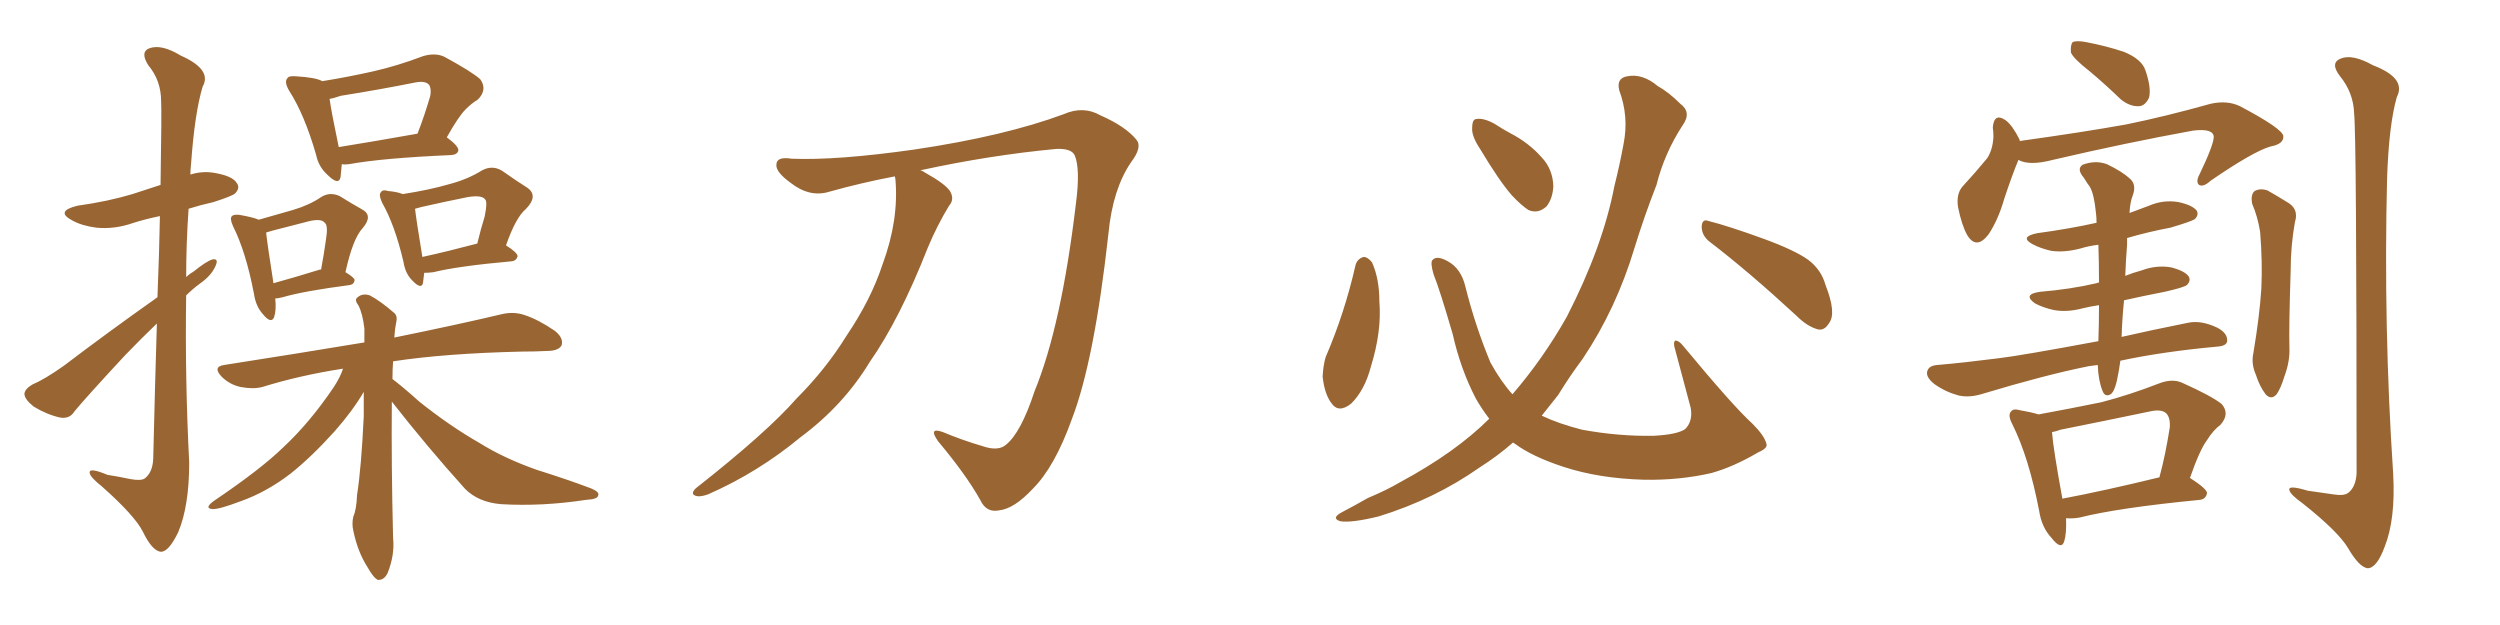 <svg xmlns="http://www.w3.org/2000/svg" xmlns:xlink="http://www.w3.org/1999/xlink" width="600" height="150"><path fill="#996633" padding="10" d="M37.79 71.34L37.79 71.34Q38.23 60.21 38.38 51.86L38.38 51.86Q34.86 52.59 32.08 53.47L32.08 53.47Q27.54 55.08 23.14 54.64L23.14 54.64Q19.63 54.20 17.29 52.88L17.29 52.88Q13.18 50.68 18.60 49.37L18.60 49.37Q25.93 48.34 31.79 46.58L31.79 46.58Q35.30 45.41 38.53 44.38L38.53 44.38Q38.82 26.66 38.67 24.32L38.67 24.32Q38.67 19.34 35.60 15.67L35.60 15.67Q33.54 12.45 35.89 11.57L35.89 11.57Q38.82 10.55 43.36 13.33L43.36 13.33Q50.98 16.70 48.63 20.80L48.63 20.80Q46.73 27.10 45.85 39.40L45.85 39.40Q45.70 40.58 45.70 41.89L45.70 41.89Q48.49 41.02 51.27 41.46L51.27 41.46Q55.81 42.19 56.84 43.95L56.84 43.95Q57.71 45.12 56.40 46.44L56.40 46.44Q55.81 47.02 51.27 48.49L51.27 48.49Q48.05 49.22 45.26 50.10L45.26 50.10Q44.68 58.45 44.68 66.50L44.68 66.50Q45.41 65.77 46.44 65.19L46.44 65.19Q49.51 62.70 50.98 62.26L50.98 62.26Q52.59 61.96 51.71 63.87L51.71 63.87Q50.68 66.21 47.90 68.12L47.90 68.12Q46.14 69.43 44.68 70.90L44.68 70.90Q44.38 91.11 45.41 111.04L45.41 111.04Q45.41 121.44 42.77 127.73L42.77 127.73Q40.43 132.57 38.53 132.42L38.53 132.42Q36.47 132.13 34.28 127.59L34.28 127.59Q32.37 123.78 24.46 116.75L24.46 116.75Q21.68 114.55 21.53 113.53L21.53 113.53Q21.24 112.06 25.78 113.96L25.78 113.96Q28.56 114.40 31.35 114.99L31.35 114.99Q33.84 115.43 34.72 114.84L34.72 114.84Q36.62 113.38 36.77 110.16L36.77 110.16Q37.21 91.85 37.65 77.64L37.65 77.64Q33.98 81.15 30.03 85.25L30.03 85.25Q20.51 95.51 17.87 98.73L17.87 98.73Q16.70 100.63 14.36 100.20L14.36 100.20Q11.13 99.46 8.06 97.56L8.06 97.56Q5.86 95.80 5.86 94.48L5.86 94.48Q6.01 93.31 7.76 92.29L7.76 92.29Q10.84 90.97 15.38 87.74L15.38 87.74Q25.78 79.83 37.79 71.34ZM82.03 39.40L82.03 39.40Q81.88 41.16 81.74 42.48L81.74 42.48Q81.30 44.68 78.52 41.89L78.52 41.89Q76.46 39.99 75.88 37.21L75.88 37.21Q73.10 27.54 69.43 21.83L69.43 21.83Q68.12 19.63 68.99 18.75L68.99 18.75Q69.29 18.16 71.04 18.31L71.04 18.31Q75.88 18.60 77.34 19.48L77.34 19.48Q83.64 18.46 89.50 17.14L89.50 17.14Q95.36 15.82 101.51 13.48L101.51 13.48Q104.44 12.60 106.64 13.62L106.64 13.62Q113.38 17.29 115.28 19.04L115.28 19.04Q117.04 21.53 114.70 23.88L114.70 23.88Q113.23 24.76 111.77 26.22L111.77 26.22Q110.01 27.98 107.23 32.96L107.23 32.96Q110.01 35.01 110.01 36.04L110.01 36.04Q109.86 37.06 108.40 37.21L108.40 37.21Q91.70 37.94 83.79 39.40L83.79 39.40Q82.62 39.55 82.03 39.40ZM81.30 35.30L81.30 35.30Q89.50 33.98 100.20 32.08L100.20 32.08Q101.81 27.98 103.27 23.00L103.27 23.00Q103.56 21.24 102.98 20.36L102.98 20.36Q102.10 19.34 99.76 19.78L99.76 19.78Q90.97 21.53 81.74 23.00L81.74 23.00Q80.13 23.58 79.10 23.73L79.10 23.73Q79.54 26.95 81.30 35.30ZM66.06 71.63L66.06 71.63Q66.36 74.41 65.77 76.17L65.77 76.17Q65.04 77.78 63.13 75.44L63.13 75.44Q61.38 73.54 60.94 70.46L60.94 70.46Q59.03 60.50 55.96 54.35L55.96 54.35Q55.08 52.44 55.66 51.86L55.66 51.86Q56.10 51.42 57.42 51.56L57.42 51.56Q60.79 52.15 62.11 52.73L62.11 52.73Q66.65 51.42 70.31 50.39L70.31 50.39Q74.27 49.22 77.05 47.31L77.05 47.31Q79.10 46.00 81.45 47.02L81.45 47.02Q84.52 48.93 86.87 50.24L86.87 50.24Q89.65 51.71 87.01 54.79L87.01 54.79Q84.67 57.28 82.91 65.33L82.91 65.33Q85.11 66.65 85.11 67.24L85.11 67.24Q84.96 68.26 83.94 68.41L83.94 68.41Q72.80 69.87 67.82 71.34L67.82 71.34Q66.65 71.63 66.06 71.63ZM76.61 64.75L76.61 64.75Q76.90 64.60 77.05 64.75L77.05 64.75Q77.78 60.79 78.22 57.57L78.22 57.57Q78.81 54.05 77.93 53.47L77.93 53.47Q77.20 52.44 74.41 53.03L74.41 53.03Q70.31 54.05 65.33 55.37L65.33 55.37Q64.45 55.66 63.87 55.81L63.87 55.81Q64.16 58.59 65.63 67.97L65.63 67.97Q70.46 66.65 76.61 64.75ZM101.81 65.48L101.81 65.48Q101.66 66.94 101.51 67.97L101.51 67.97Q101.07 69.58 98.88 67.24L98.88 67.24Q97.27 65.63 96.83 62.84L96.83 62.84Q94.78 54.05 91.70 48.63L91.70 48.63Q90.82 46.73 91.41 46.14L91.41 46.14Q91.85 45.41 93.16 45.85L93.16 45.85Q95.21 46.00 96.68 46.58L96.68 46.58Q103.13 45.56 107.67 44.24L107.67 44.24Q112.21 43.07 115.72 40.87L115.72 40.87Q118.21 39.55 120.56 41.02L120.56 41.02Q124.07 43.51 126.42 44.97L126.42 44.97Q129.35 46.88 126.27 50.10L126.27 50.10Q123.78 52.15 121.44 58.89L121.44 58.89Q124.22 60.64 124.22 61.52L124.22 61.52Q123.93 62.55 122.90 62.70L122.90 62.70Q109.86 63.87 104.00 65.33L104.00 65.33Q102.83 65.48 101.81 65.48ZM101.37 61.67L101.37 61.67Q107.37 60.35 114.55 58.45L114.55 58.45Q115.43 54.79 116.31 52.00L116.31 52.00Q117.04 48.49 116.46 47.90L116.46 47.90Q115.72 46.73 112.21 47.31L112.21 47.31Q107.08 48.34 101.22 49.66L101.22 49.66Q100.20 49.95 99.61 50.10L99.61 50.10Q99.90 52.73 101.37 61.67ZM94.04 96.39L94.04 96.39L94.04 96.39Q93.90 111.33 94.34 129.05L94.34 129.05Q94.78 133.15 93.02 137.55L93.02 137.55Q92.14 139.31 90.67 139.16L90.67 139.16Q89.65 138.72 88.18 136.08L88.18 136.08Q85.84 132.42 84.81 127.44L84.81 127.44Q84.38 125.68 84.81 123.93L84.81 123.93Q85.55 122.31 85.69 118.80L85.69 118.80Q86.72 112.21 87.30 99.90L87.30 99.90Q87.30 96.83 87.30 94.04L87.30 94.04Q84.67 98.58 80.27 103.56L80.27 103.56Q74.71 109.72 69.73 113.67L69.73 113.67Q64.01 118.07 57.86 120.26L57.86 120.26Q52.44 122.31 50.98 122.17L50.98 122.17Q48.93 122.02 51.27 120.26L51.27 120.26Q62.55 112.65 67.97 107.37L67.97 107.37Q74.41 101.37 80.13 92.87L80.13 92.87Q81.74 90.38 82.32 88.48L82.32 88.48Q71.92 90.09 62.99 92.87L62.99 92.87Q60.79 93.46 57.71 92.87L57.71 92.87Q55.08 92.29 53.17 90.38L53.17 90.38Q50.98 88.04 53.76 87.60L53.76 87.60Q71.63 84.81 87.45 82.18L87.45 82.18Q87.45 80.27 87.45 78.81L87.45 78.81Q87.01 75.15 85.99 73.24L85.99 73.24Q84.96 71.92 85.84 71.34L85.84 71.34Q87.01 70.31 88.77 70.90L88.77 70.90Q91.26 72.22 94.48 75L94.48 75Q95.51 75.73 95.07 77.49L95.07 77.49Q94.78 78.81 94.63 81.01L94.63 81.01Q110.45 77.78 120.26 75.44L120.26 75.44Q123.19 74.71 125.83 75.59L125.83 75.59Q129.05 76.61 133.15 79.39L133.15 79.39Q135.35 81.15 134.77 82.91L134.77 82.91Q134.03 84.23 131.25 84.23L131.25 84.23Q128.47 84.38 125.24 84.38L125.24 84.38Q106.79 84.81 94.34 86.72L94.34 86.72Q94.19 88.62 94.19 90.97L94.19 90.97Q96.53 92.72 100.63 96.39L100.63 96.39Q107.96 102.25 115.14 106.35L115.14 106.35Q121.00 110.01 128.91 112.79L128.91 112.79Q135.94 114.99 141.80 117.19L141.80 117.19Q143.99 118.07 143.55 118.95L143.55 118.95Q143.41 119.82 140.63 119.97L140.63 119.97Q130.08 121.58 120.26 121.00L120.26 121.00Q114.84 120.56 111.62 117.33L111.62 117.33Q102.39 107.08 94.04 96.39ZM214.75 42.33L214.75 42.33L214.75 42.33Q206.98 43.80 199.07 46.00L199.07 46.00Q194.38 47.46 189.84 43.95L189.84 43.95Q186.18 41.31 186.33 39.55L186.33 39.55Q186.33 37.50 189.99 38.09L189.99 38.09Q200.83 38.53 219.43 35.89L219.43 35.89Q241.11 32.67 255.32 27.39L255.32 27.39Q260.01 25.34 264.11 27.69L264.11 27.69Q270.12 30.32 272.75 33.54L272.75 33.54Q274.22 35.30 271.44 38.96L271.44 38.96Q267.04 45.41 266.02 56.10L266.02 56.10Q262.65 86.57 257.23 100.63L257.23 100.63Q253.13 112.06 247.85 117.33L247.85 117.33Q243.46 122.02 239.94 122.46L239.94 122.46Q236.72 123.19 235.25 119.97L235.25 119.97Q231.88 113.96 225.15 105.91L225.15 105.91Q222.66 102.39 226.32 103.71L226.32 103.71Q230.86 105.62 235.84 107.08L235.84 107.08Q239.65 108.40 241.55 106.64L241.55 106.64Q245.07 103.71 248.29 93.90L248.29 93.90Q254.74 78.22 258.25 48.63L258.25 48.63Q259.28 40.58 257.96 37.35L257.96 37.35Q257.23 35.60 253.56 35.74L253.56 35.74Q237.74 37.21 220.90 40.87L220.90 40.87Q221.48 41.02 222.07 41.46L222.07 41.46Q227.05 44.24 228.08 46.00L228.08 46.00Q229.10 47.90 227.78 49.37L227.78 49.37Q224.85 54.20 222.66 59.47L222.66 59.47Q215.92 76.61 208.74 86.87L208.74 86.87Q202.44 97.27 192.19 104.88L192.19 104.88Q181.93 113.38 169.92 118.65L169.92 118.65Q167.87 119.38 166.85 118.95L166.85 118.95Q165.67 118.51 166.99 117.19L166.99 117.19Q184.13 103.71 191.16 95.65L191.16 95.65Q198.19 88.62 203.17 80.57L203.17 80.57Q209.03 71.92 211.82 63.43L211.82 63.43Q215.77 52.73 214.89 42.92L214.89 42.92Q214.75 42.48 214.75 42.33ZM325.34 63.57L325.34 63.57Q325.78 62.11 327.25 61.67L327.25 61.67Q328.27 61.67 329.30 62.99L329.30 62.99Q331.05 66.94 331.05 72.36L331.05 72.36Q331.64 79.54 329.00 88.04L329.00 88.04Q327.54 93.60 324.32 96.83L324.32 96.83Q321.24 99.32 319.48 96.68L319.48 96.68Q317.87 94.48 317.43 90.38L317.43 90.38Q317.58 87.60 318.16 85.69L318.16 85.69Q322.71 75.15 325.34 63.57ZM355.22 35.74L355.22 35.74Q353.17 32.67 353.32 30.76L353.32 30.76Q353.32 28.56 354.35 28.56L354.35 28.56Q356.10 28.27 358.74 29.74L358.74 29.74Q360.50 30.91 362.40 31.93L362.40 31.93Q366.94 34.28 370.02 37.79L370.02 37.79Q372.66 40.58 372.80 44.68L372.80 44.68Q372.66 47.61 371.19 49.51L371.19 49.51Q369.14 51.42 366.80 50.39L366.80 50.39Q365.04 49.22 362.84 46.88L362.84 46.88Q359.77 43.36 355.22 35.74ZM410.30 58.01L410.30 58.01Q408.40 56.54 408.40 54.35L408.40 54.35Q408.54 52.44 410.01 53.03L410.01 53.03Q414.70 54.20 423.19 57.28L423.19 57.28Q430.81 60.06 434.03 62.40L434.03 62.40Q437.11 64.75 438.13 68.41L438.13 68.41Q440.77 75.15 439.01 77.49L439.01 77.49Q437.99 79.25 436.52 79.10L436.52 79.10Q433.89 78.52 431.10 75.73L431.10 75.73Q419.68 65.19 410.30 58.01ZM357.42 100.49L357.42 100.49L357.42 100.49Q355.52 98.00 354.20 95.65L354.20 95.65Q350.54 88.62 348.63 80.13L348.63 80.13Q345.56 69.58 344.09 65.92L344.09 65.92Q343.21 62.99 343.80 62.40L343.80 62.40Q344.82 61.23 347.46 62.70L347.46 62.70Q350.68 64.45 351.71 68.85L351.71 68.85Q354.05 78.22 357.71 87.01L357.71 87.01Q360.21 91.55 362.99 94.63L362.99 94.63Q370.31 86.13 376.03 76.03L376.03 76.03Q384.67 59.18 387.45 44.68L387.45 44.68Q388.77 39.40 389.65 34.57L389.65 34.57Q390.97 27.98 388.62 21.68L388.62 21.68Q387.89 18.75 390.53 18.31L390.53 18.31Q394.19 17.58 397.85 20.65L397.85 20.65Q400.49 22.12 403.27 24.90L403.27 24.90Q406.05 26.95 403.86 30.03L403.86 30.03Q399.46 36.77 397.56 44.38L397.56 44.38Q394.63 51.86 392.29 59.47L392.29 59.47Q387.89 74.12 379.83 86.13L379.83 86.13Q376.76 90.23 373.97 94.78L373.97 94.78Q371.92 97.41 370.02 99.76L370.02 99.76Q373.97 101.66 379.69 103.13L379.69 103.13Q388.48 104.74 396.83 104.59L396.83 104.59Q402.54 104.30 404.44 102.98L404.44 102.98Q406.35 101.07 405.76 97.85L405.76 97.85Q403.71 90.09 401.81 83.06L401.81 83.06Q401.66 81.88 402.10 81.74L402.10 81.74Q402.98 81.74 404.00 83.06L404.00 83.06Q416.02 97.56 420.56 101.66L420.56 101.66Q423.49 104.59 423.93 106.49L423.93 106.49Q424.37 107.52 422.02 108.54L422.02 108.54Q416.02 112.06 410.74 113.53L410.74 113.53Q403.13 115.28 394.63 115.14L394.63 115.14Q383.79 114.84 375.29 112.06L375.29 112.06Q367.68 109.57 363.57 106.49L363.57 106.49Q363.28 106.35 363.13 106.20L363.13 106.20Q359.47 109.42 355.08 112.21L355.08 112.21Q344.24 119.82 330.91 123.93L330.91 123.93Q324.32 125.54 321.68 125.10L321.68 125.10Q319.34 124.37 322.12 122.90L322.12 122.90Q325.20 121.29 328.27 119.53L328.27 119.53Q332.81 117.63 336.04 115.72L336.04 115.72Q349.37 108.54 357.42 100.49ZM501.56 17.14L501.56 17.14Q497.61 14.06 497.02 12.60L497.02 12.60Q496.88 10.69 497.46 10.11L497.46 10.11Q498.34 9.67 500.68 10.11L500.68 10.11Q505.37 10.99 509.77 12.45L509.77 12.45Q514.01 14.21 514.89 16.85L514.89 16.85Q516.36 21.09 515.77 23.44L515.77 23.44Q514.89 25.34 513.43 25.49L513.43 25.49Q511.23 25.63 509.03 23.88L509.03 23.88Q505.22 20.21 501.56 17.14ZM484.42 38.38L484.42 38.38Q482.96 41.89 481.05 47.61L481.05 47.61Q479.59 52.73 477.25 56.25L477.25 56.25Q474.32 60.06 472.12 56.40L472.12 56.40Q470.80 54.05 469.92 49.66L469.92 49.66Q469.48 46.58 470.95 44.82L470.95 44.82Q474.32 41.16 476.95 37.94L476.95 37.94Q478.27 35.89 478.42 32.81L478.42 32.81Q478.42 31.49 478.27 30.62L478.27 30.62Q478.56 26.95 481.35 28.86L481.35 28.86Q482.96 30.03 484.72 33.54L484.72 33.54Q484.72 33.69 484.72 33.84L484.72 33.84Q499.51 31.79 510.21 29.88L510.21 29.88Q519.58 27.98 530.57 24.90L530.57 24.90Q534.52 24.02 537.60 25.49L537.60 25.49Q547.85 30.91 548.00 32.67L548.00 32.67Q548.14 34.57 544.92 35.16L544.92 35.16Q540.82 36.33 530.57 43.36L530.57 43.36Q528.81 44.97 527.78 44.38L527.78 44.38Q526.90 43.65 527.93 41.75L527.93 41.75Q531.30 34.72 531.30 32.81L531.30 32.81Q531.15 30.76 526.32 31.35L526.32 31.35Q510.21 34.28 492.63 38.38L492.63 38.38Q487.06 39.84 484.42 38.38ZM508.89 86.57L508.89 86.57Q508.59 88.92 508.01 91.55L508.01 91.55Q507.42 94.04 506.54 94.63L506.54 94.63Q505.22 95.36 504.64 93.90L504.64 93.90Q503.61 91.41 503.47 87.74L503.47 87.74Q503.47 87.60 503.47 87.60L503.47 87.60Q502.29 87.74 501.27 87.89L501.27 87.89Q491.02 89.94 475.93 94.48L475.93 94.48Q472.71 95.51 470.07 94.92L470.07 94.92Q466.85 94.04 464.21 92.14L464.21 92.14Q462.01 90.38 462.60 88.92L462.60 88.92Q463.04 87.74 464.94 87.60L464.94 87.60Q471.68 87.01 479.59 85.99L479.59 85.99Q484.72 85.40 503.61 81.88L503.61 81.88Q503.76 77.78 503.76 73.24L503.76 73.24Q501.71 73.54 499.95 73.97L499.95 73.97Q496.14 75 492.92 74.41L492.92 74.41Q490.28 73.83 488.38 72.80L488.38 72.80Q485.30 70.61 489.70 70.02L489.70 70.02Q496.88 69.43 503.17 67.97L503.17 67.97Q503.32 67.82 503.76 67.82L503.76 67.82Q503.76 62.84 503.61 58.74L503.61 58.74Q501.27 59.03 499.37 59.62L499.37 59.62Q495.56 60.64 492.33 60.21L492.33 60.21Q489.70 59.62 487.79 58.59L487.79 58.59Q484.57 56.84 488.96 55.96L488.96 55.96Q496.58 54.93 503.17 53.47L503.17 53.47Q503.17 52.15 503.03 51.12L503.03 51.12Q502.59 46.58 501.56 44.82L501.56 44.82Q500.98 44.09 500.10 42.63L500.10 42.63Q498.34 40.58 499.80 39.55L499.80 39.55Q502.88 38.38 505.66 39.40L505.66 39.40Q509.33 41.16 511.23 42.92L511.23 42.92Q512.84 44.38 511.82 47.02L511.82 47.02Q511.23 48.49 511.08 51.12L511.08 51.12Q513.43 50.24 515.77 49.37L515.77 49.37Q519.14 47.90 522.80 48.49L522.80 48.49Q526.17 49.22 527.20 50.54L527.20 50.54Q527.78 51.56 526.76 52.59L526.76 52.59Q525.88 53.17 520.90 54.64L520.90 54.64Q515.48 55.66 510.50 57.13L510.50 57.13Q510.50 57.86 510.50 58.74L510.50 58.74Q510.21 62.26 510.06 66.21L510.06 66.21Q511.82 65.48 514.01 64.89L514.01 64.89Q517.53 63.57 521.04 64.16L521.04 64.16Q524.41 65.04 525.29 66.36L525.29 66.36Q525.88 67.38 524.85 68.41L524.85 68.41Q524.12 68.99 519.58 70.02L519.58 70.02Q514.31 71.04 509.77 72.07L509.77 72.07Q509.33 76.32 509.18 80.86L509.18 80.86Q516.21 79.25 525 77.49L525 77.49Q528.22 76.76 532.18 78.66L532.18 78.66Q534.67 79.98 534.52 81.88L534.52 81.88Q534.38 83.06 532.03 83.20L532.03 83.20Q519.14 84.38 508.89 86.57ZM495.85 124.37L495.85 124.37Q496.00 128.03 495.41 129.93L495.41 129.93Q494.68 132.13 492.33 129.05L492.33 129.05Q489.99 126.56 489.40 122.61L489.40 122.61Q486.91 109.72 482.96 101.81L482.96 101.81Q481.79 99.61 482.67 98.73L482.67 98.73Q483.25 98.00 484.72 98.44L484.72 98.44Q487.35 98.88 489.26 99.46L489.26 99.46Q497.17 98.00 504.35 96.53L504.35 96.53Q511.08 94.78 518.26 91.99L518.26 91.99Q521.34 90.82 523.68 91.85L523.68 91.85Q530.86 95.07 533.20 96.97L533.20 96.97Q535.25 99.32 532.91 101.95L532.91 101.95Q531.15 103.27 529.69 105.62L529.69 105.62Q527.93 107.96 525.59 114.70L525.59 114.70Q529.69 117.33 529.69 118.36L529.69 118.36Q529.39 119.82 527.93 119.97L527.93 119.97Q508.30 121.88 499.07 124.22L499.07 124.22Q497.31 124.51 495.85 124.37ZM494.97 119.68L494.97 119.68Q505.08 117.77 518.26 114.55L518.26 114.55Q519.73 109.13 520.75 102.54L520.75 102.54Q520.90 100.20 519.87 99.17L519.87 99.17Q518.70 98.14 516.06 98.73L516.06 98.73Q505.52 100.93 494.53 103.13L494.53 103.13Q493.36 103.56 492.48 103.71L492.48 103.71Q492.77 107.67 494.97 119.68ZM540.53 48.93L540.53 48.93Q540.09 46.73 541.11 45.85L541.11 45.85Q542.43 45.12 544.19 45.70L544.19 45.70Q546.53 47.02 548.88 48.49L548.88 48.49Q551.81 50.10 550.78 53.32L550.78 53.32Q549.76 59.03 549.76 64.89L549.76 64.89Q549.32 78.81 549.46 83.35L549.46 83.35Q549.61 86.72 548.29 90.23L548.29 90.23Q547.41 93.16 546.39 94.63L546.39 94.63Q545.07 96.09 543.75 94.63L543.75 94.63Q542.29 92.72 541.41 89.94L541.41 89.94Q540.23 87.30 540.82 84.67L540.82 84.67Q542.29 75.88 542.72 69.29L542.72 69.29Q543.02 62.84 542.43 55.66L542.43 55.66Q541.85 52.00 540.53 48.93ZM564.99 27.25L564.99 27.25L564.99 27.25Q564.84 22.27 561.62 18.31L561.62 18.31Q559.13 15.09 561.77 14.06L561.77 14.06Q564.55 12.89 569.53 15.67L569.53 15.67Q577.59 18.75 575.24 23.29L575.24 23.29Q573.34 29.88 572.90 42.77L572.90 42.77Q572.02 78.52 574.37 113.82L574.37 113.82Q574.95 124.66 572.31 131.25L572.31 131.25Q570.41 136.38 568.21 136.38L568.21 136.38Q566.16 136.08 563.53 131.54L563.53 131.54Q561.18 127.59 552.69 120.85L552.69 120.85Q549.61 118.65 549.46 117.63L549.46 117.63Q549.02 116.31 553.86 117.77L553.86 117.77Q556.79 118.21 560.01 118.65L560.01 118.65Q562.65 119.09 563.67 118.21L563.67 118.21Q565.43 116.75 565.58 113.53L565.58 113.53Q565.58 32.52 564.99 27.25Z"/></svg>
